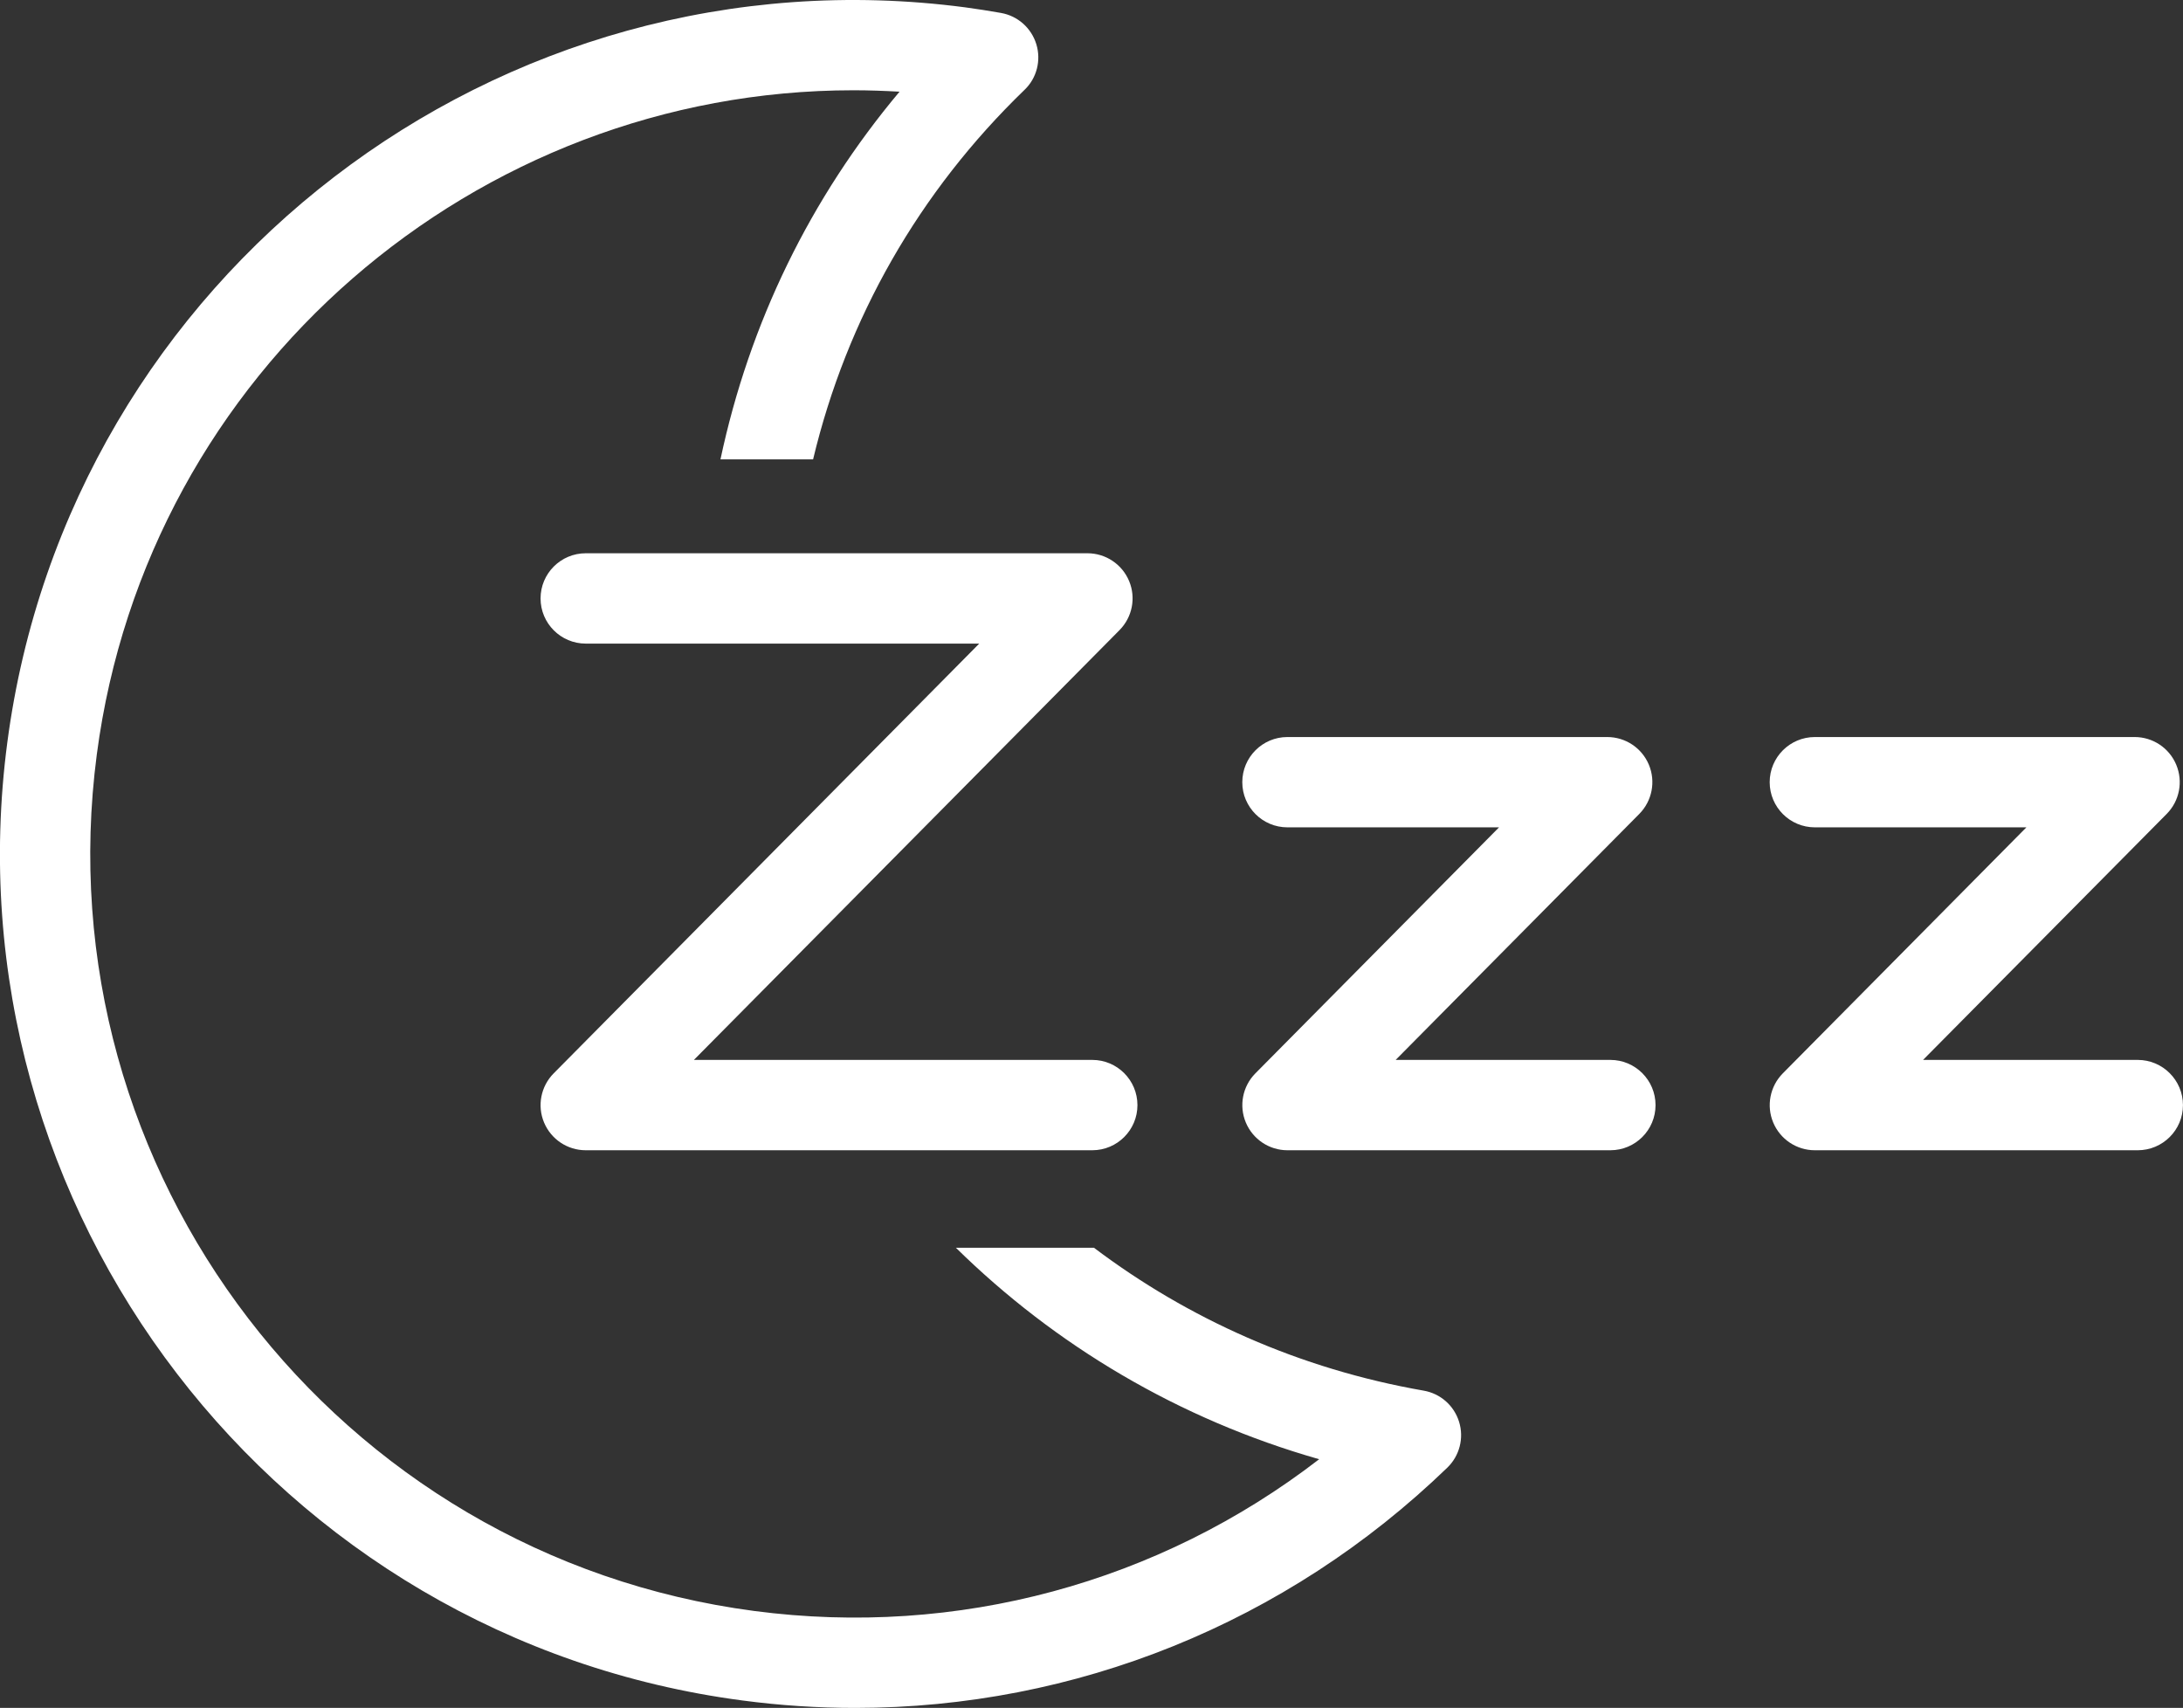 <?xml version="1.0" encoding="utf-8"?>
<!-- Generator: Adobe Illustrator 16.0.0, SVG Export Plug-In . SVG Version: 6.00 Build 0)  -->
<!DOCTYPE svg PUBLIC "-//W3C//DTD SVG 1.1//EN" "http://www.w3.org/Graphics/SVG/1.1/DTD/svg11.dtd">
<svg version="1.1" id="Capa_1" xmlns="http://www.w3.org/2000/svg" xmlns:xlink="http://www.w3.org/1999/xlink" x="0px" y="0px"
	 width="65.002px" height="50.854px" viewBox="199.999 448.206 65.002 50.854"
	 enable-background="new 199.999 448.206 65.002 50.854" xml:space="preserve">
<rect x="199.999" y="448.206" width="65.002" height="50.854" fill="#333333" stroke="none"/>
<path fill="#FFFFFF" d="M243.096,491.906c-4.799,4.636-11.084,7.155-17.633,7.155c-1.112,0-2.232-0.072-3.354-0.221
	c-13.898-1.828-23.72-14.624-21.893-28.522c1.83-13.898,14.621-23.722,28.525-21.893c0.356,0.047,0.709,0.105,1.062,0.166
	c0.499,0.087,0.905,0.446,1.054,0.931c0.148,0.483,0.014,1.011-0.352,1.36c-3.147,3.041-5.293,6.811-6.295,11.002h-2.758
	c0.862-4.059,2.674-7.78,5.332-10.948c-0.461-0.026-0.92-0.042-1.375-0.042c-11.229,0-21.023,8.347-22.527,19.773
	c-1.635,12.431,7.147,23.873,19.578,25.508c6.047,0.795,12.049-0.84,16.819-4.519c-4.188-1.193-7.868-3.397-10.817-6.297h4.111
	c2.797,2.112,6.125,3.61,9.819,4.255c0.499,0.087,0.905,0.445,1.054,0.93S243.459,491.554,243.096,491.906z M249.295,481.112
	c0-0.742-0.602-1.346-1.344-1.346h-6.394l7.255-7.325c0.381-0.386,0.494-0.964,0.285-1.464s-0.698-0.825-1.24-0.825h-9.523
	c-0.742,0-1.344,0.602-1.344,1.344c0,0.743,0.602,1.345,1.344,1.345h6.301l-7.256,7.326c-0.381,0.386-0.493,0.963-0.284,1.463
	s0.698,0.826,1.239,0.826h9.617C248.694,482.455,249.295,481.854,249.295,481.112z M265,481.112c0-0.742-0.603-1.346-1.346-1.346
	h-6.393l7.255-7.325c0.382-0.386,0.493-0.964,0.284-1.464s-0.697-0.825-1.239-0.825h-9.522c-0.742,0-1.345,0.602-1.345,1.344
	c0,0.743,0.603,1.345,1.345,1.345h6.299l-7.254,7.326c-0.381,0.386-0.494,0.963-0.285,1.463s0.697,0.826,1.24,0.826h9.615
	C264.398,482.455,265,481.854,265,481.112z M233.868,481.112c0-0.742-0.602-1.346-1.344-1.346h-11.863l12.672-12.796
	c0.383-0.386,0.496-0.963,0.287-1.463c-0.209-0.501-0.699-0.827-1.24-0.827h-14.94c-0.742,0-1.345,0.603-1.345,1.345
	s0.603,1.345,1.345,1.345h11.717l-12.672,12.797c-0.382,0.386-0.495,0.963-0.286,1.463s0.698,0.826,1.24,0.826h15.086
	C233.267,482.455,233.868,481.854,233.868,481.112z"/>
</svg>
